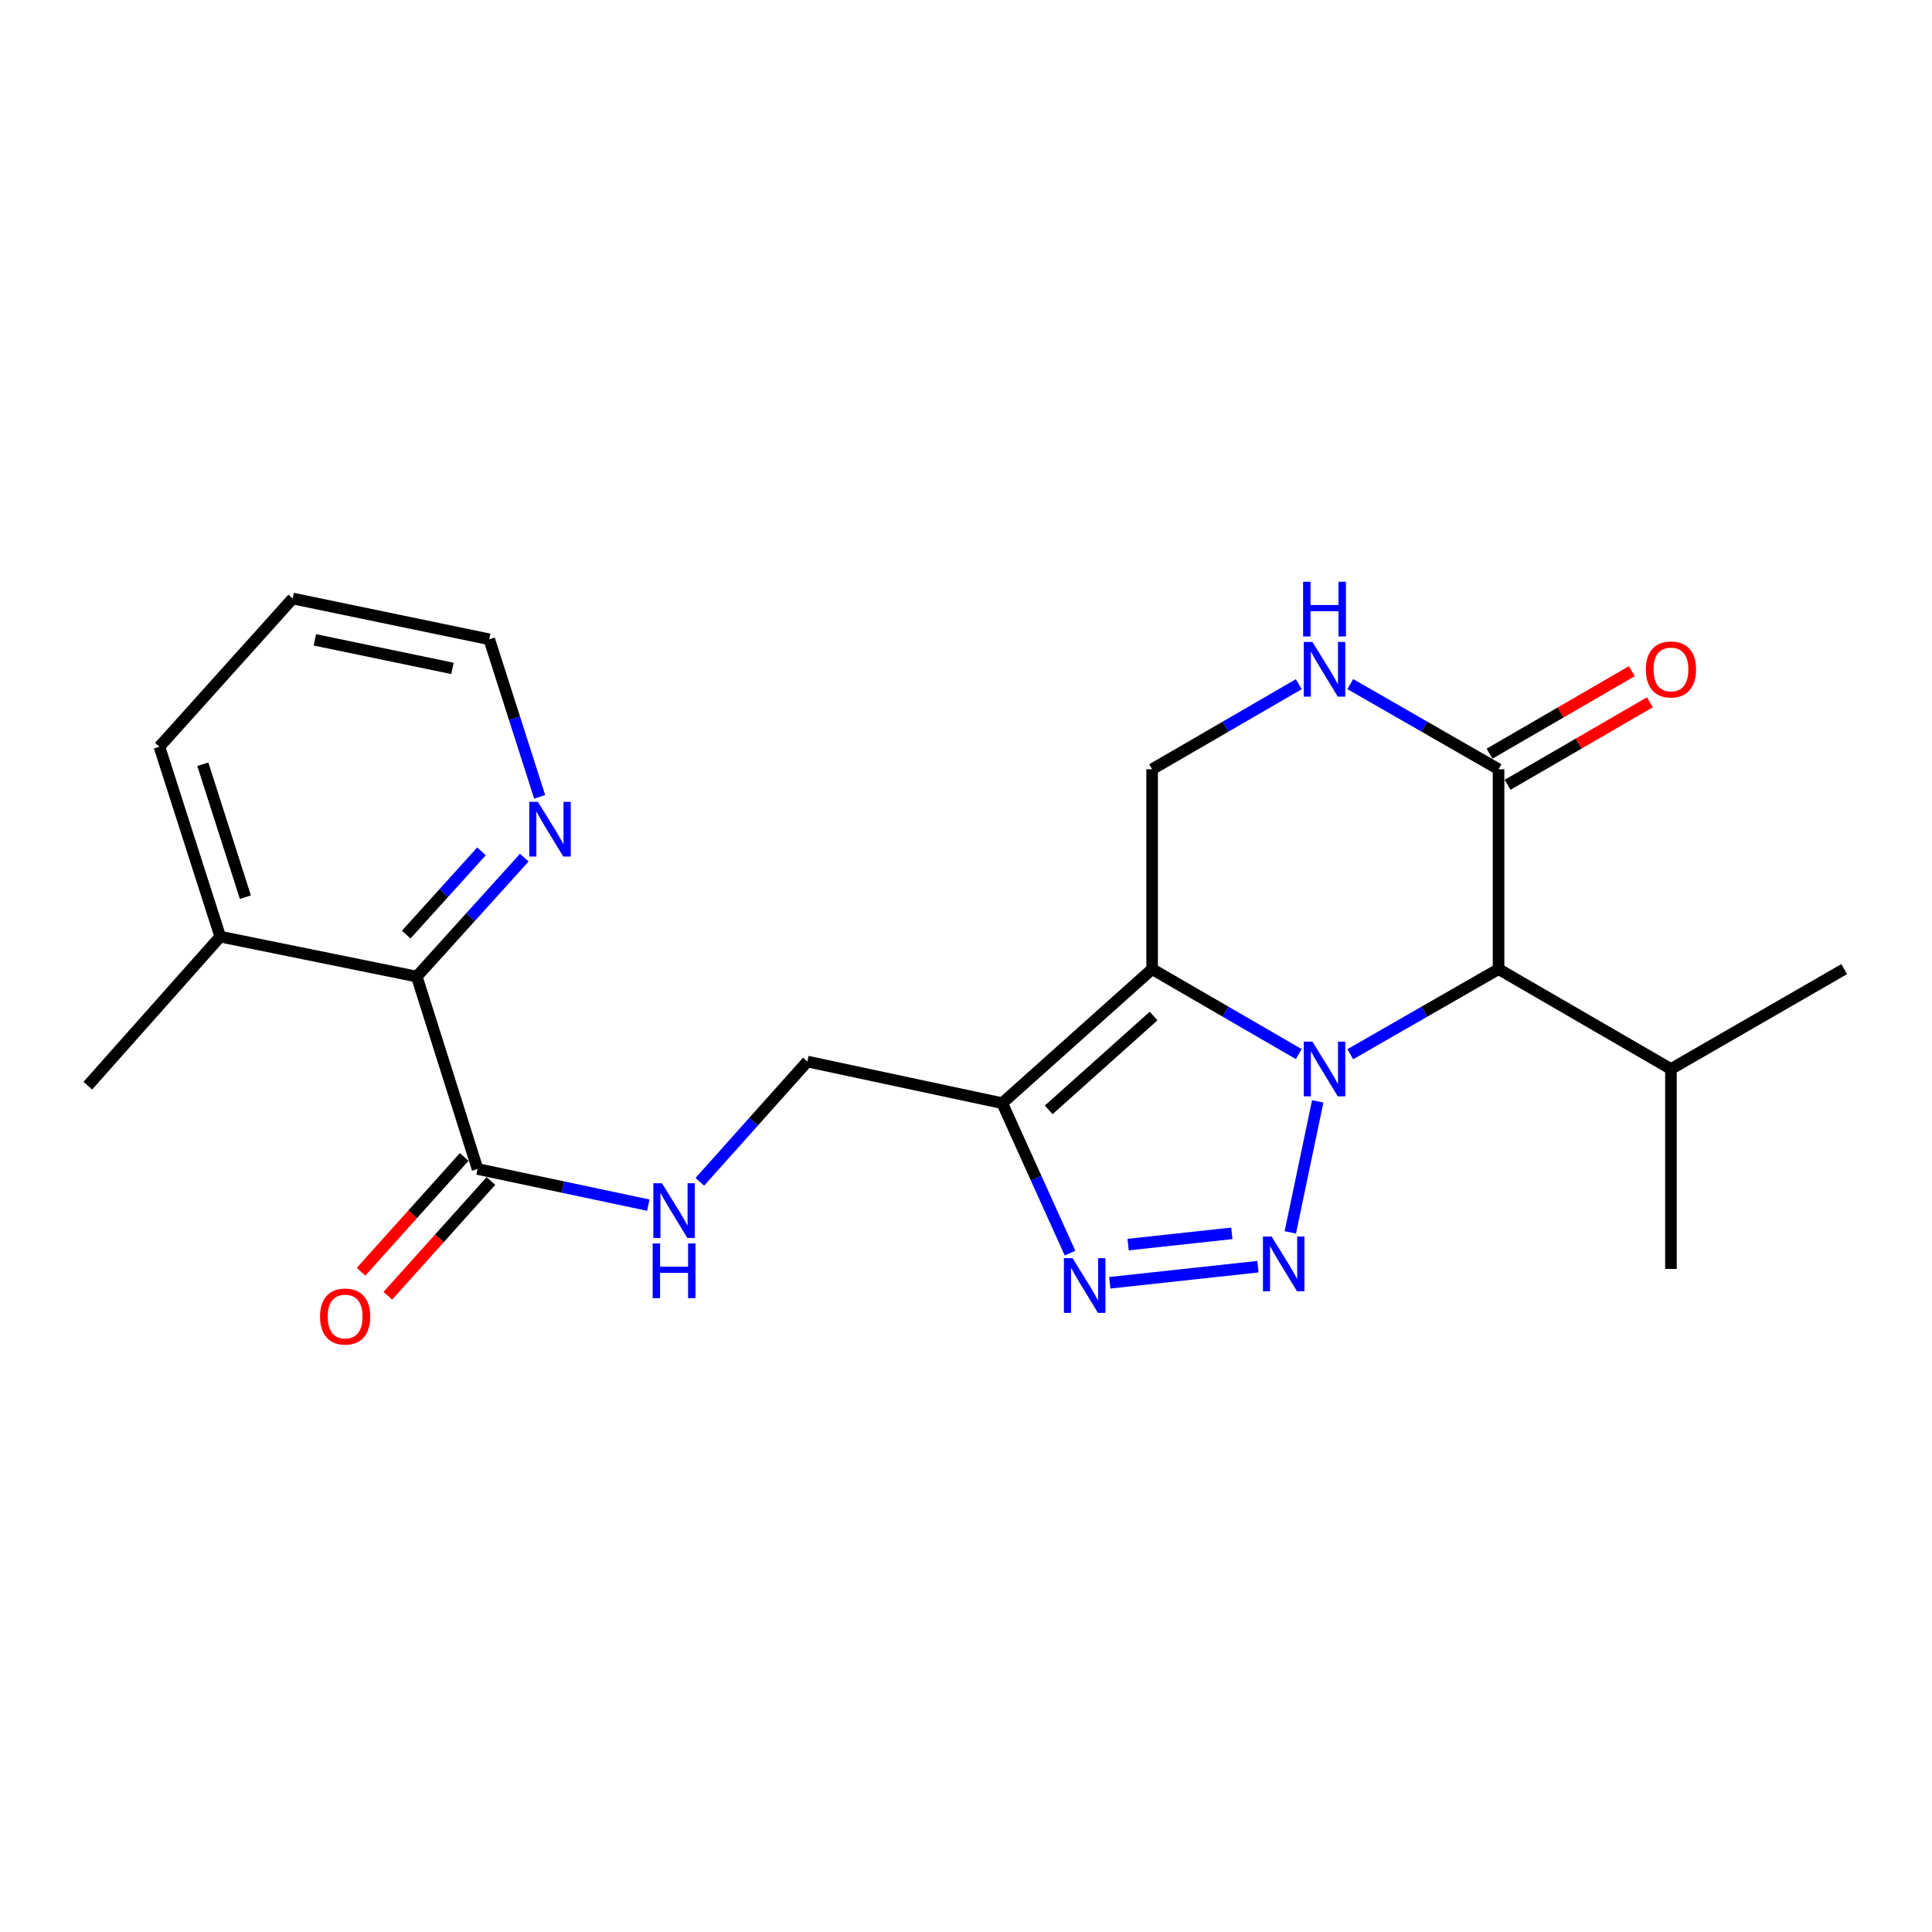 <?xml version='1.0' encoding='iso-8859-1'?>
<svg version='1.1' baseProfile='full'
              xmlns='http://www.w3.org/2000/svg'
                      xmlns:rdkit='http://www.rdkit.org/xml'
                      xmlns:xlink='http://www.w3.org/1999/xlink'
                  xml:space='preserve'
width='1000px' height='1000px' viewBox='0 0 1000 1000'>
<!-- END OF HEADER -->
<rect style='opacity:1.0;fill:#FFFFFF;stroke:none' width='1000' height='1000' x='0' y='0'> </rect>
<path class='bond-0' d='M 672.247,545.601 L 634.291,523.605' style='fill:none;fill-rule:evenodd;stroke:#0000FF;stroke-width:6px;stroke-linecap:butt;stroke-linejoin:miter;stroke-opacity:1' />
<path class='bond-0' d='M 634.291,523.605 L 596.336,501.609' style='fill:none;fill-rule:evenodd;stroke:#000000;stroke-width:6px;stroke-linecap:butt;stroke-linejoin:miter;stroke-opacity:1' />
<path class='bond-1' d='M 682.06,570.056 L 667.857,637.877' style='fill:none;fill-rule:evenodd;stroke:#0000FF;stroke-width:6px;stroke-linecap:butt;stroke-linejoin:miter;stroke-opacity:1' />
<path class='bond-4' d='M 698.902,545.664 L 737.277,523.636' style='fill:none;fill-rule:evenodd;stroke:#0000FF;stroke-width:6px;stroke-linecap:butt;stroke-linejoin:miter;stroke-opacity:1' />
<path class='bond-4' d='M 737.277,523.636 L 775.653,501.609' style='fill:none;fill-rule:evenodd;stroke:#000000;stroke-width:6px;stroke-linecap:butt;stroke-linejoin:miter;stroke-opacity:1' />
<path class='bond-2' d='M 596.336,501.609 L 518.754,570.998' style='fill:none;fill-rule:evenodd;stroke:#000000;stroke-width:6px;stroke-linecap:butt;stroke-linejoin:miter;stroke-opacity:1' />
<path class='bond-2' d='M 597.111,525.895 L 542.804,574.468' style='fill:none;fill-rule:evenodd;stroke:#000000;stroke-width:6px;stroke-linecap:butt;stroke-linejoin:miter;stroke-opacity:1' />
<path class='bond-7' d='M 596.336,501.609 L 596.336,398.156' style='fill:none;fill-rule:evenodd;stroke:#000000;stroke-width:6px;stroke-linecap:butt;stroke-linejoin:miter;stroke-opacity:1' />
<path class='bond-3' d='M 651.111,655.634 L 574.419,663.966' style='fill:none;fill-rule:evenodd;stroke:#0000FF;stroke-width:6px;stroke-linecap:butt;stroke-linejoin:miter;stroke-opacity:1' />
<path class='bond-3' d='M 637.596,638.373 L 583.912,644.206' style='fill:none;fill-rule:evenodd;stroke:#0000FF;stroke-width:6px;stroke-linecap:butt;stroke-linejoin:miter;stroke-opacity:1' />
<path class='bond-11' d='M 518.754,570.998 L 417.888,549.451' style='fill:none;fill-rule:evenodd;stroke:#000000;stroke-width:6px;stroke-linecap:butt;stroke-linejoin:miter;stroke-opacity:1' />
<path class='bond-23' d='M 518.754,570.998 L 536.303,609.813' style='fill:none;fill-rule:evenodd;stroke:#000000;stroke-width:6px;stroke-linecap:butt;stroke-linejoin:miter;stroke-opacity:1' />
<path class='bond-23' d='M 536.303,609.813 L 553.851,648.629' style='fill:none;fill-rule:evenodd;stroke:#0000FF;stroke-width:6px;stroke-linecap:butt;stroke-linejoin:miter;stroke-opacity:1' />
<path class='bond-5' d='M 775.653,501.609 L 775.653,398.156' style='fill:none;fill-rule:evenodd;stroke:#000000;stroke-width:6px;stroke-linecap:butt;stroke-linejoin:miter;stroke-opacity:1' />
<path class='bond-16' d='M 775.653,501.609 L 864.882,553.319' style='fill:none;fill-rule:evenodd;stroke:#000000;stroke-width:6px;stroke-linecap:butt;stroke-linejoin:miter;stroke-opacity:1' />
<path class='bond-6' d='M 775.653,398.156 L 737.277,376.12' style='fill:none;fill-rule:evenodd;stroke:#000000;stroke-width:6px;stroke-linecap:butt;stroke-linejoin:miter;stroke-opacity:1' />
<path class='bond-6' d='M 737.277,376.12 L 698.902,354.083' style='fill:none;fill-rule:evenodd;stroke:#0000FF;stroke-width:6px;stroke-linecap:butt;stroke-linejoin:miter;stroke-opacity:1' />
<path class='bond-13' d='M 780.322,406.21 L 817.147,384.86' style='fill:none;fill-rule:evenodd;stroke:#000000;stroke-width:6px;stroke-linecap:butt;stroke-linejoin:miter;stroke-opacity:1' />
<path class='bond-13' d='M 817.147,384.86 L 853.973,363.511' style='fill:none;fill-rule:evenodd;stroke:#FF0000;stroke-width:6px;stroke-linecap:butt;stroke-linejoin:miter;stroke-opacity:1' />
<path class='bond-13' d='M 770.983,390.102 L 807.809,368.752' style='fill:none;fill-rule:evenodd;stroke:#000000;stroke-width:6px;stroke-linecap:butt;stroke-linejoin:miter;stroke-opacity:1' />
<path class='bond-13' d='M 807.809,368.752 L 844.634,347.402' style='fill:none;fill-rule:evenodd;stroke:#FF0000;stroke-width:6px;stroke-linecap:butt;stroke-linejoin:miter;stroke-opacity:1' />
<path class='bond-24' d='M 672.246,354.146 L 634.291,376.151' style='fill:none;fill-rule:evenodd;stroke:#0000FF;stroke-width:6px;stroke-linecap:butt;stroke-linejoin:miter;stroke-opacity:1' />
<path class='bond-24' d='M 634.291,376.151 L 596.336,398.156' style='fill:none;fill-rule:evenodd;stroke:#000000;stroke-width:6px;stroke-linecap:butt;stroke-linejoin:miter;stroke-opacity:1' />
<path class='bond-8' d='M 247.177,605.061 L 291.37,614.422' style='fill:none;fill-rule:evenodd;stroke:#000000;stroke-width:6px;stroke-linecap:butt;stroke-linejoin:miter;stroke-opacity:1' />
<path class='bond-8' d='M 291.37,614.422 L 335.563,623.783' style='fill:none;fill-rule:evenodd;stroke:#0000FF;stroke-width:6px;stroke-linecap:butt;stroke-linejoin:miter;stroke-opacity:1' />
<path class='bond-9' d='M 247.177,605.061 L 215.72,505.477' style='fill:none;fill-rule:evenodd;stroke:#000000;stroke-width:6px;stroke-linecap:butt;stroke-linejoin:miter;stroke-opacity:1' />
<path class='bond-14' d='M 240.251,598.84 L 213.569,628.542' style='fill:none;fill-rule:evenodd;stroke:#000000;stroke-width:6px;stroke-linecap:butt;stroke-linejoin:miter;stroke-opacity:1' />
<path class='bond-14' d='M 213.569,628.542 L 186.888,658.245' style='fill:none;fill-rule:evenodd;stroke:#FF0000;stroke-width:6px;stroke-linecap:butt;stroke-linejoin:miter;stroke-opacity:1' />
<path class='bond-14' d='M 254.103,611.283 L 227.421,640.985' style='fill:none;fill-rule:evenodd;stroke:#000000;stroke-width:6px;stroke-linecap:butt;stroke-linejoin:miter;stroke-opacity:1' />
<path class='bond-14' d='M 227.421,640.985 L 200.739,670.687' style='fill:none;fill-rule:evenodd;stroke:#FF0000;stroke-width:6px;stroke-linecap:butt;stroke-linejoin:miter;stroke-opacity:1' />
<path class='bond-12' d='M 215.72,505.477 L 243.547,474.695' style='fill:none;fill-rule:evenodd;stroke:#000000;stroke-width:6px;stroke-linecap:butt;stroke-linejoin:miter;stroke-opacity:1' />
<path class='bond-12' d='M 243.547,474.695 L 271.374,443.913' style='fill:none;fill-rule:evenodd;stroke:#0000FF;stroke-width:6px;stroke-linecap:butt;stroke-linejoin:miter;stroke-opacity:1' />
<path class='bond-12' d='M 210.256,483.756 L 229.735,462.209' style='fill:none;fill-rule:evenodd;stroke:#000000;stroke-width:6px;stroke-linecap:butt;stroke-linejoin:miter;stroke-opacity:1' />
<path class='bond-12' d='M 229.735,462.209 L 249.214,440.662' style='fill:none;fill-rule:evenodd;stroke:#0000FF;stroke-width:6px;stroke-linecap:butt;stroke-linejoin:miter;stroke-opacity:1' />
<path class='bond-15' d='M 215.72,505.477 L 113.995,484.799' style='fill:none;fill-rule:evenodd;stroke:#000000;stroke-width:6px;stroke-linecap:butt;stroke-linejoin:miter;stroke-opacity:1' />
<path class='bond-10' d='M 362.23,611.702 L 390.059,580.576' style='fill:none;fill-rule:evenodd;stroke:#0000FF;stroke-width:6px;stroke-linecap:butt;stroke-linejoin:miter;stroke-opacity:1' />
<path class='bond-10' d='M 390.059,580.576 L 417.888,549.451' style='fill:none;fill-rule:evenodd;stroke:#000000;stroke-width:6px;stroke-linecap:butt;stroke-linejoin:miter;stroke-opacity:1' />
<path class='bond-17' d='M 279.328,412.449 L 266.278,371.673' style='fill:none;fill-rule:evenodd;stroke:#0000FF;stroke-width:6px;stroke-linecap:butt;stroke-linejoin:miter;stroke-opacity:1' />
<path class='bond-17' d='M 266.278,371.673 L 253.228,330.898' style='fill:none;fill-rule:evenodd;stroke:#000000;stroke-width:6px;stroke-linecap:butt;stroke-linejoin:miter;stroke-opacity:1' />
<path class='bond-18' d='M 113.995,484.799 L 45.455,561.946' style='fill:none;fill-rule:evenodd;stroke:#000000;stroke-width:6px;stroke-linecap:butt;stroke-linejoin:miter;stroke-opacity:1' />
<path class='bond-19' d='M 113.995,484.799 L 82.518,386.509' style='fill:none;fill-rule:evenodd;stroke:#000000;stroke-width:6px;stroke-linecap:butt;stroke-linejoin:miter;stroke-opacity:1' />
<path class='bond-19' d='M 127.006,464.377 L 104.972,395.573' style='fill:none;fill-rule:evenodd;stroke:#000000;stroke-width:6px;stroke-linecap:butt;stroke-linejoin:miter;stroke-opacity:1' />
<path class='bond-20' d='M 864.882,553.319 L 864.882,656.793' style='fill:none;fill-rule:evenodd;stroke:#000000;stroke-width:6px;stroke-linecap:butt;stroke-linejoin:miter;stroke-opacity:1' />
<path class='bond-21' d='M 864.882,553.319 L 954.545,501.609' style='fill:none;fill-rule:evenodd;stroke:#000000;stroke-width:6px;stroke-linecap:butt;stroke-linejoin:miter;stroke-opacity:1' />
<path class='bond-25' d='M 253.228,330.898 L 151.493,309.786' style='fill:none;fill-rule:evenodd;stroke:#000000;stroke-width:6px;stroke-linecap:butt;stroke-linejoin:miter;stroke-opacity:1' />
<path class='bond-25' d='M 234.185,345.962 L 162.97,331.184' style='fill:none;fill-rule:evenodd;stroke:#000000;stroke-width:6px;stroke-linecap:butt;stroke-linejoin:miter;stroke-opacity:1' />
<path class='bond-22' d='M 82.518,386.509 L 151.493,309.786' style='fill:none;fill-rule:evenodd;stroke:#000000;stroke-width:6px;stroke-linecap:butt;stroke-linejoin:miter;stroke-opacity:1' />
<path  class='atom-0' d='M 679.305 539.159
L 688.585 554.159
Q 689.505 555.639, 690.985 558.319
Q 692.465 560.999, 692.545 561.159
L 692.545 539.159
L 696.305 539.159
L 696.305 567.479
L 692.425 567.479
L 682.465 551.079
Q 681.305 549.159, 680.065 546.959
Q 678.865 544.759, 678.505 544.079
L 678.505 567.479
L 674.825 567.479
L 674.825 539.159
L 679.305 539.159
' fill='#0000FF'/>
<path  class='atom-2' d='M 658.182 640.026
L 667.462 655.026
Q 668.382 656.506, 669.862 659.186
Q 671.342 661.866, 671.422 662.026
L 671.422 640.026
L 675.182 640.026
L 675.182 668.346
L 671.302 668.346
L 661.342 651.946
Q 660.182 650.026, 658.942 647.826
Q 657.742 645.626, 657.382 644.946
L 657.382 668.346
L 653.702 668.346
L 653.702 640.026
L 658.182 640.026
' fill='#0000FF'/>
<path  class='atom-4' d='M 555.164 651.218
L 564.444 666.218
Q 565.364 667.698, 566.844 670.378
Q 568.324 673.058, 568.404 673.218
L 568.404 651.218
L 572.164 651.218
L 572.164 679.538
L 568.284 679.538
L 558.324 663.138
Q 557.164 661.218, 555.924 659.018
Q 554.724 656.818, 554.364 656.138
L 554.364 679.538
L 550.684 679.538
L 550.684 651.218
L 555.164 651.218
' fill='#0000FF'/>
<path  class='atom-7' d='M 679.305 332.265
L 688.585 347.265
Q 689.505 348.745, 690.985 351.425
Q 692.465 354.105, 692.545 354.265
L 692.545 332.265
L 696.305 332.265
L 696.305 360.585
L 692.425 360.585
L 682.465 344.185
Q 681.305 342.265, 680.065 340.065
Q 678.865 337.865, 678.505 337.185
L 678.505 360.585
L 674.825 360.585
L 674.825 332.265
L 679.305 332.265
' fill='#0000FF'/>
<path  class='atom-7' d='M 674.485 301.113
L 678.325 301.113
L 678.325 313.153
L 692.805 313.153
L 692.805 301.113
L 696.645 301.113
L 696.645 329.433
L 692.805 329.433
L 692.805 316.353
L 678.325 316.353
L 678.325 329.433
L 674.485 329.433
L 674.485 301.113
' fill='#0000FF'/>
<path  class='atom-11' d='M 342.642 612.448
L 351.922 627.448
Q 352.842 628.928, 354.322 631.608
Q 355.802 634.288, 355.882 634.448
L 355.882 612.448
L 359.642 612.448
L 359.642 640.768
L 355.762 640.768
L 345.802 624.368
Q 344.642 622.448, 343.402 620.248
Q 342.202 618.048, 341.842 617.368
L 341.842 640.768
L 338.162 640.768
L 338.162 612.448
L 342.642 612.448
' fill='#0000FF'/>
<path  class='atom-11' d='M 337.822 643.6
L 341.662 643.6
L 341.662 655.64
L 356.142 655.64
L 356.142 643.6
L 359.982 643.6
L 359.982 671.92
L 356.142 671.92
L 356.142 658.84
L 341.662 658.84
L 341.662 671.92
L 337.822 671.92
L 337.822 643.6
' fill='#0000FF'/>
<path  class='atom-13' d='M 278.425 415.029
L 287.705 430.029
Q 288.625 431.509, 290.105 434.189
Q 291.585 436.869, 291.665 437.029
L 291.665 415.029
L 295.425 415.029
L 295.425 443.349
L 291.545 443.349
L 281.585 426.949
Q 280.425 425.029, 279.185 422.829
Q 277.985 420.629, 277.625 419.949
L 277.625 443.349
L 273.945 443.349
L 273.945 415.029
L 278.425 415.029
' fill='#0000FF'/>
<path  class='atom-14' d='M 851.882 346.505
Q 851.882 339.705, 855.242 335.905
Q 858.602 332.105, 864.882 332.105
Q 871.162 332.105, 874.522 335.905
Q 877.882 339.705, 877.882 346.505
Q 877.882 353.385, 874.482 357.305
Q 871.082 361.185, 864.882 361.185
Q 858.642 361.185, 855.242 357.305
Q 851.882 353.425, 851.882 346.505
M 864.882 357.985
Q 869.202 357.985, 871.522 355.105
Q 873.882 352.185, 873.882 346.505
Q 873.882 340.945, 871.522 338.145
Q 869.202 335.305, 864.882 335.305
Q 860.562 335.305, 858.202 338.105
Q 855.882 340.905, 855.882 346.505
Q 855.882 352.225, 858.202 355.105
Q 860.562 357.985, 864.882 357.985
' fill='#FF0000'/>
<path  class='atom-15' d='M 165.647 681.43
Q 165.647 674.63, 169.007 670.83
Q 172.367 667.03, 178.647 667.03
Q 184.927 667.03, 188.287 670.83
Q 191.647 674.63, 191.647 681.43
Q 191.647 688.31, 188.247 692.23
Q 184.847 696.11, 178.647 696.11
Q 172.407 696.11, 169.007 692.23
Q 165.647 688.35, 165.647 681.43
M 178.647 692.91
Q 182.967 692.91, 185.287 690.03
Q 187.647 687.11, 187.647 681.43
Q 187.647 675.87, 185.287 673.07
Q 182.967 670.23, 178.647 670.23
Q 174.327 670.23, 171.967 673.03
Q 169.647 675.83, 169.647 681.43
Q 169.647 687.15, 171.967 690.03
Q 174.327 692.91, 178.647 692.91
' fill='#FF0000'/>
</svg>
